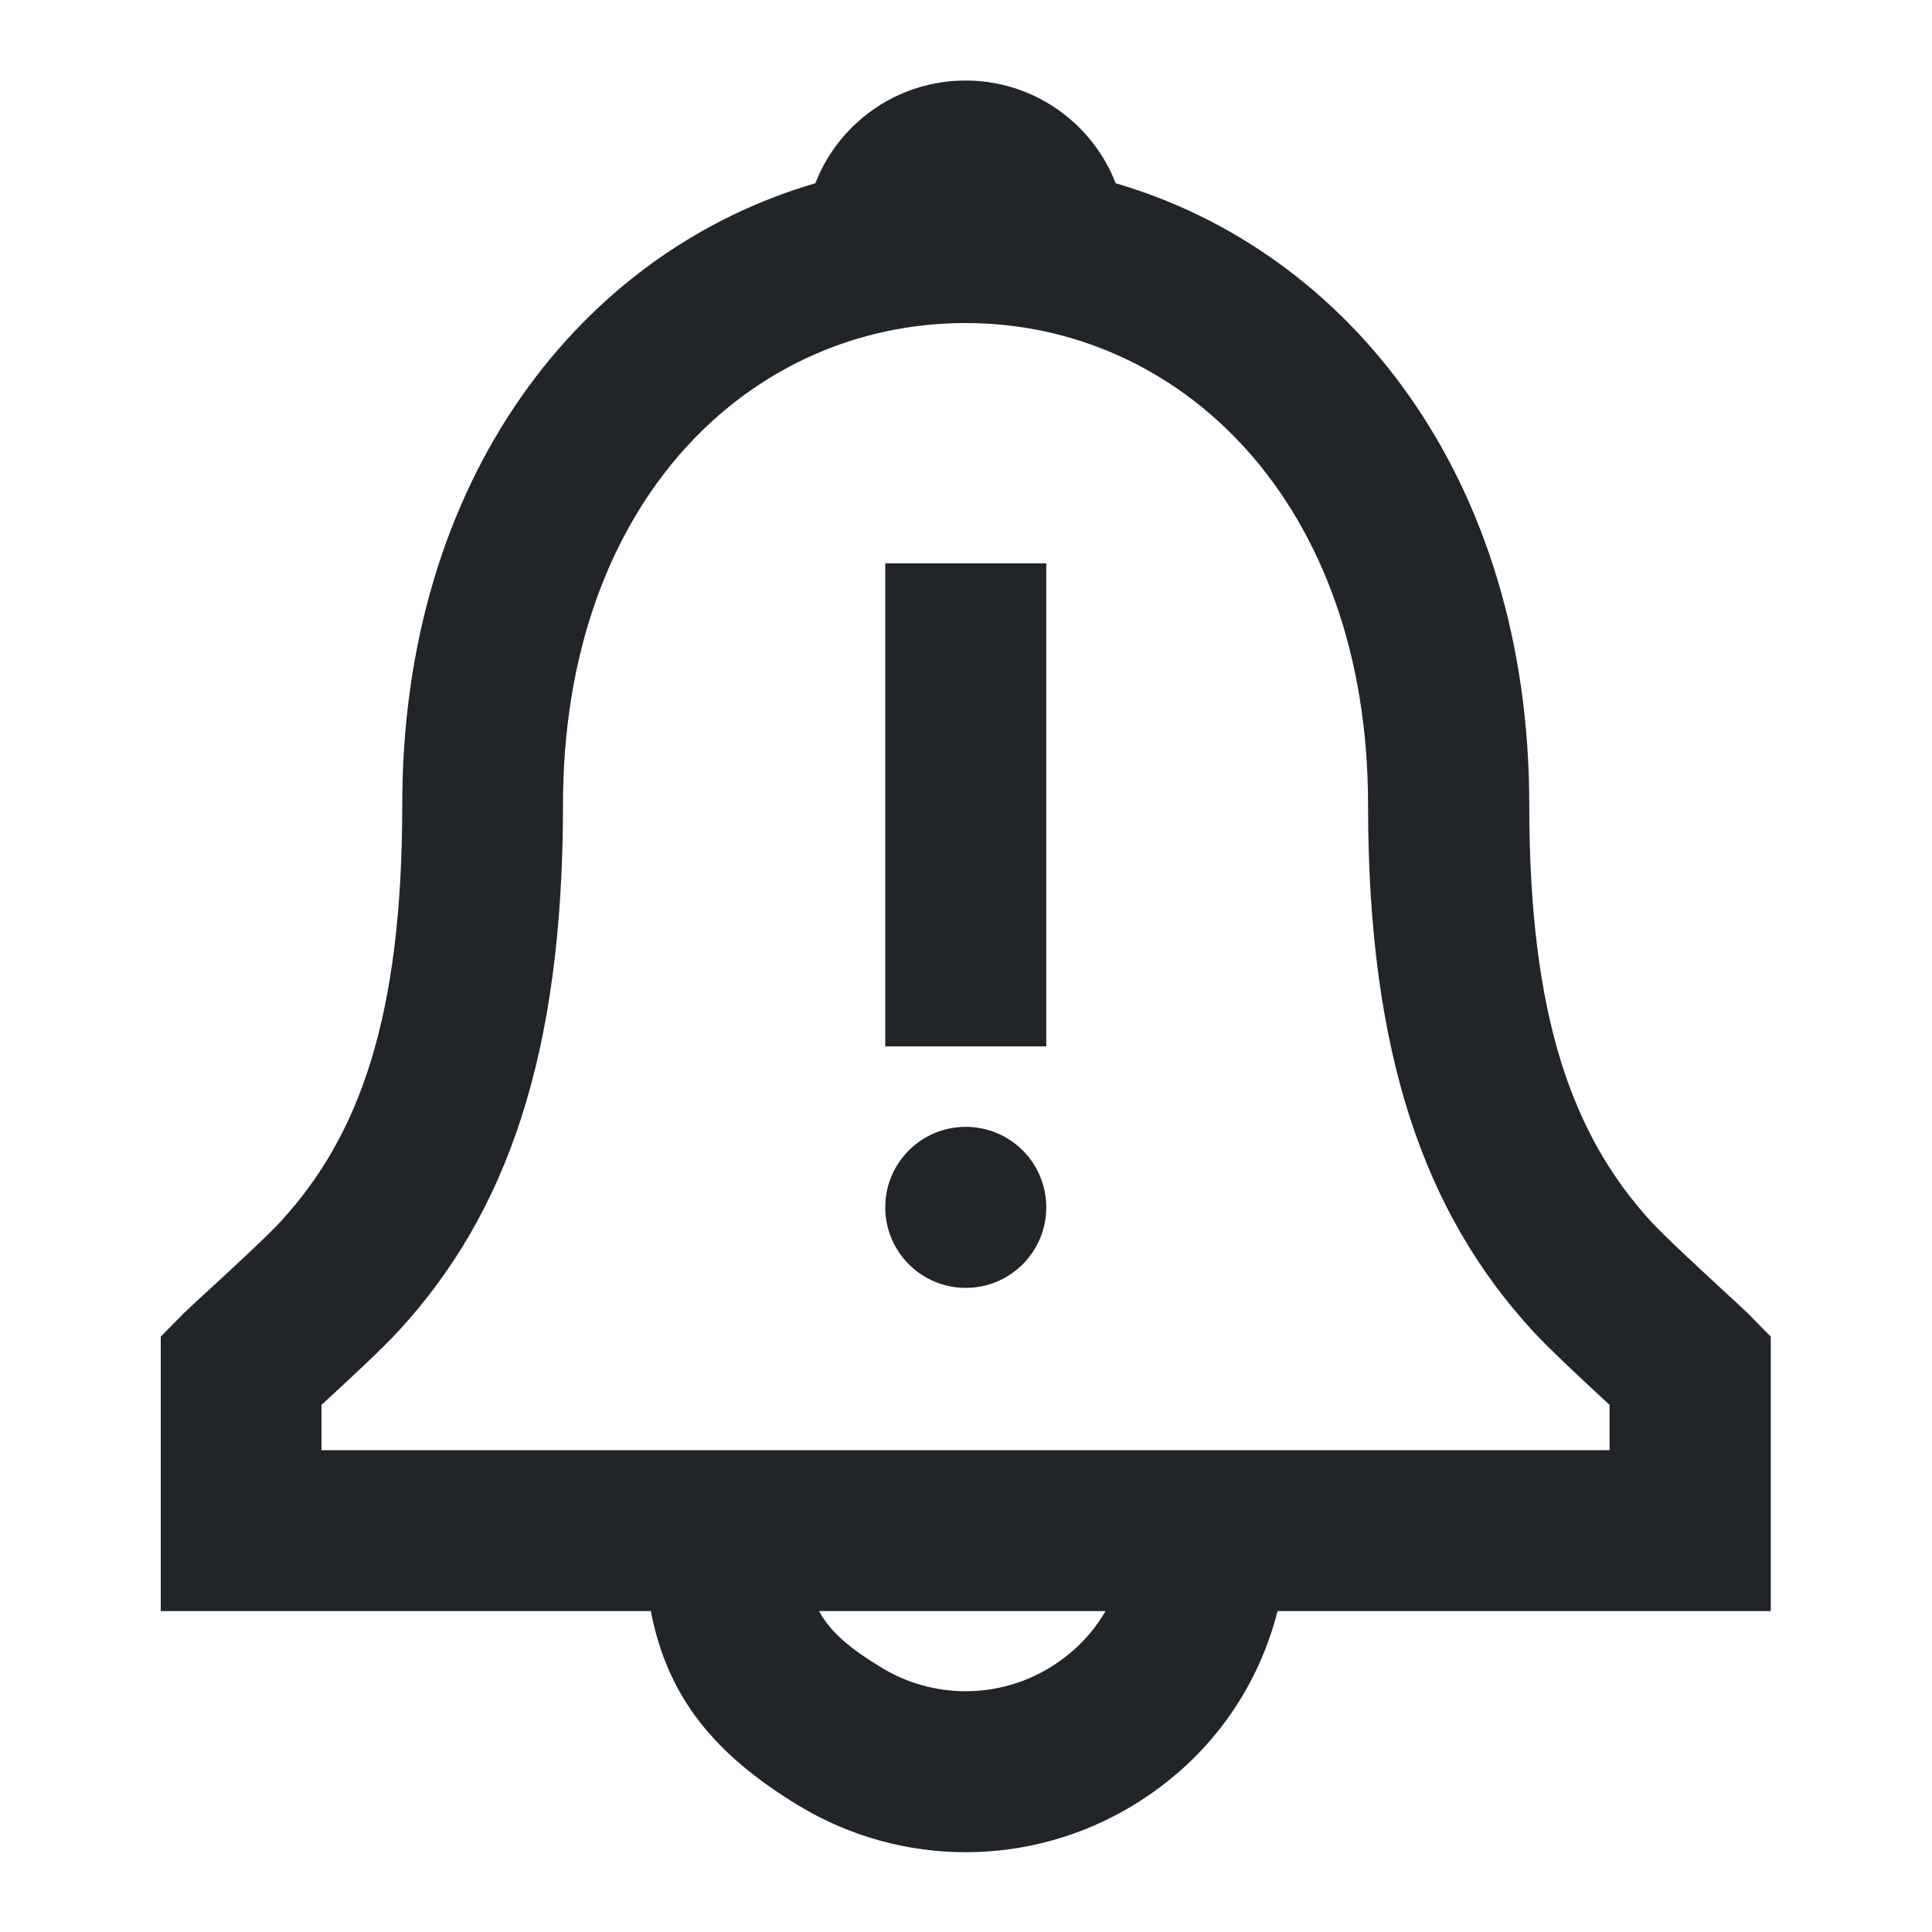 <?xml version="1.0" encoding="UTF-8"?> <svg xmlns="http://www.w3.org/2000/svg" width="20" height="20" viewBox="0 0 20 20" fill="none"> <path fill-rule="evenodd" clip-rule="evenodd" d="M15.831 8.333C15.831 4.949 13.964 2.601 11.549 1.897C11.462 1.671 11.323 1.461 11.136 1.285C10.495 0.683 9.495 0.683 8.854 1.285C8.666 1.462 8.528 1.671 8.441 1.897C6.025 2.6 4.164 4.942 4.164 8.333C4.164 10.528 3.722 11.758 2.902 12.649C2.765 12.798 2.394 13.14 2.143 13.371L2.143 13.371L2.143 13.371L2.143 13.371L2.143 13.371C2.024 13.48 1.932 13.565 1.904 13.593L1.664 13.837V16.678H6.737C6.908 17.563 7.388 18.155 8.257 18.685C9.325 19.337 10.668 19.337 11.736 18.685C12.503 18.218 13.017 17.499 13.225 16.678H18.331V13.837L18.091 13.593C18.066 13.568 17.977 13.486 17.862 13.38L17.862 13.38L17.862 13.38L17.862 13.38L17.862 13.38C17.611 13.148 17.233 12.799 17.093 12.647C16.274 11.752 15.831 10.521 15.831 8.333ZM11.444 16.678H8.479C8.597 16.897 8.797 17.063 9.125 17.263C9.66 17.589 10.333 17.589 10.868 17.263C11.116 17.111 11.31 16.911 11.444 16.678ZM15.862 13.773C16.037 13.964 16.413 14.314 16.662 14.543V15.012H3.328V14.543C3.575 14.317 3.952 13.968 4.127 13.777C5.24 12.566 5.828 10.931 5.828 8.333C5.828 5.183 7.772 3.344 9.995 3.344C12.211 3.344 14.162 5.193 14.162 8.333C14.162 10.923 14.75 12.558 15.862 13.773ZM9.998 13.332C10.458 13.332 10.831 12.959 10.831 12.498C10.831 12.038 10.458 11.665 9.998 11.665C9.537 11.665 9.164 12.038 9.164 12.498C9.164 12.959 9.537 13.332 9.998 13.332ZM10.831 5.832H9.164V10.832H10.831V5.832Z" fill="#212429"></path> </svg> 